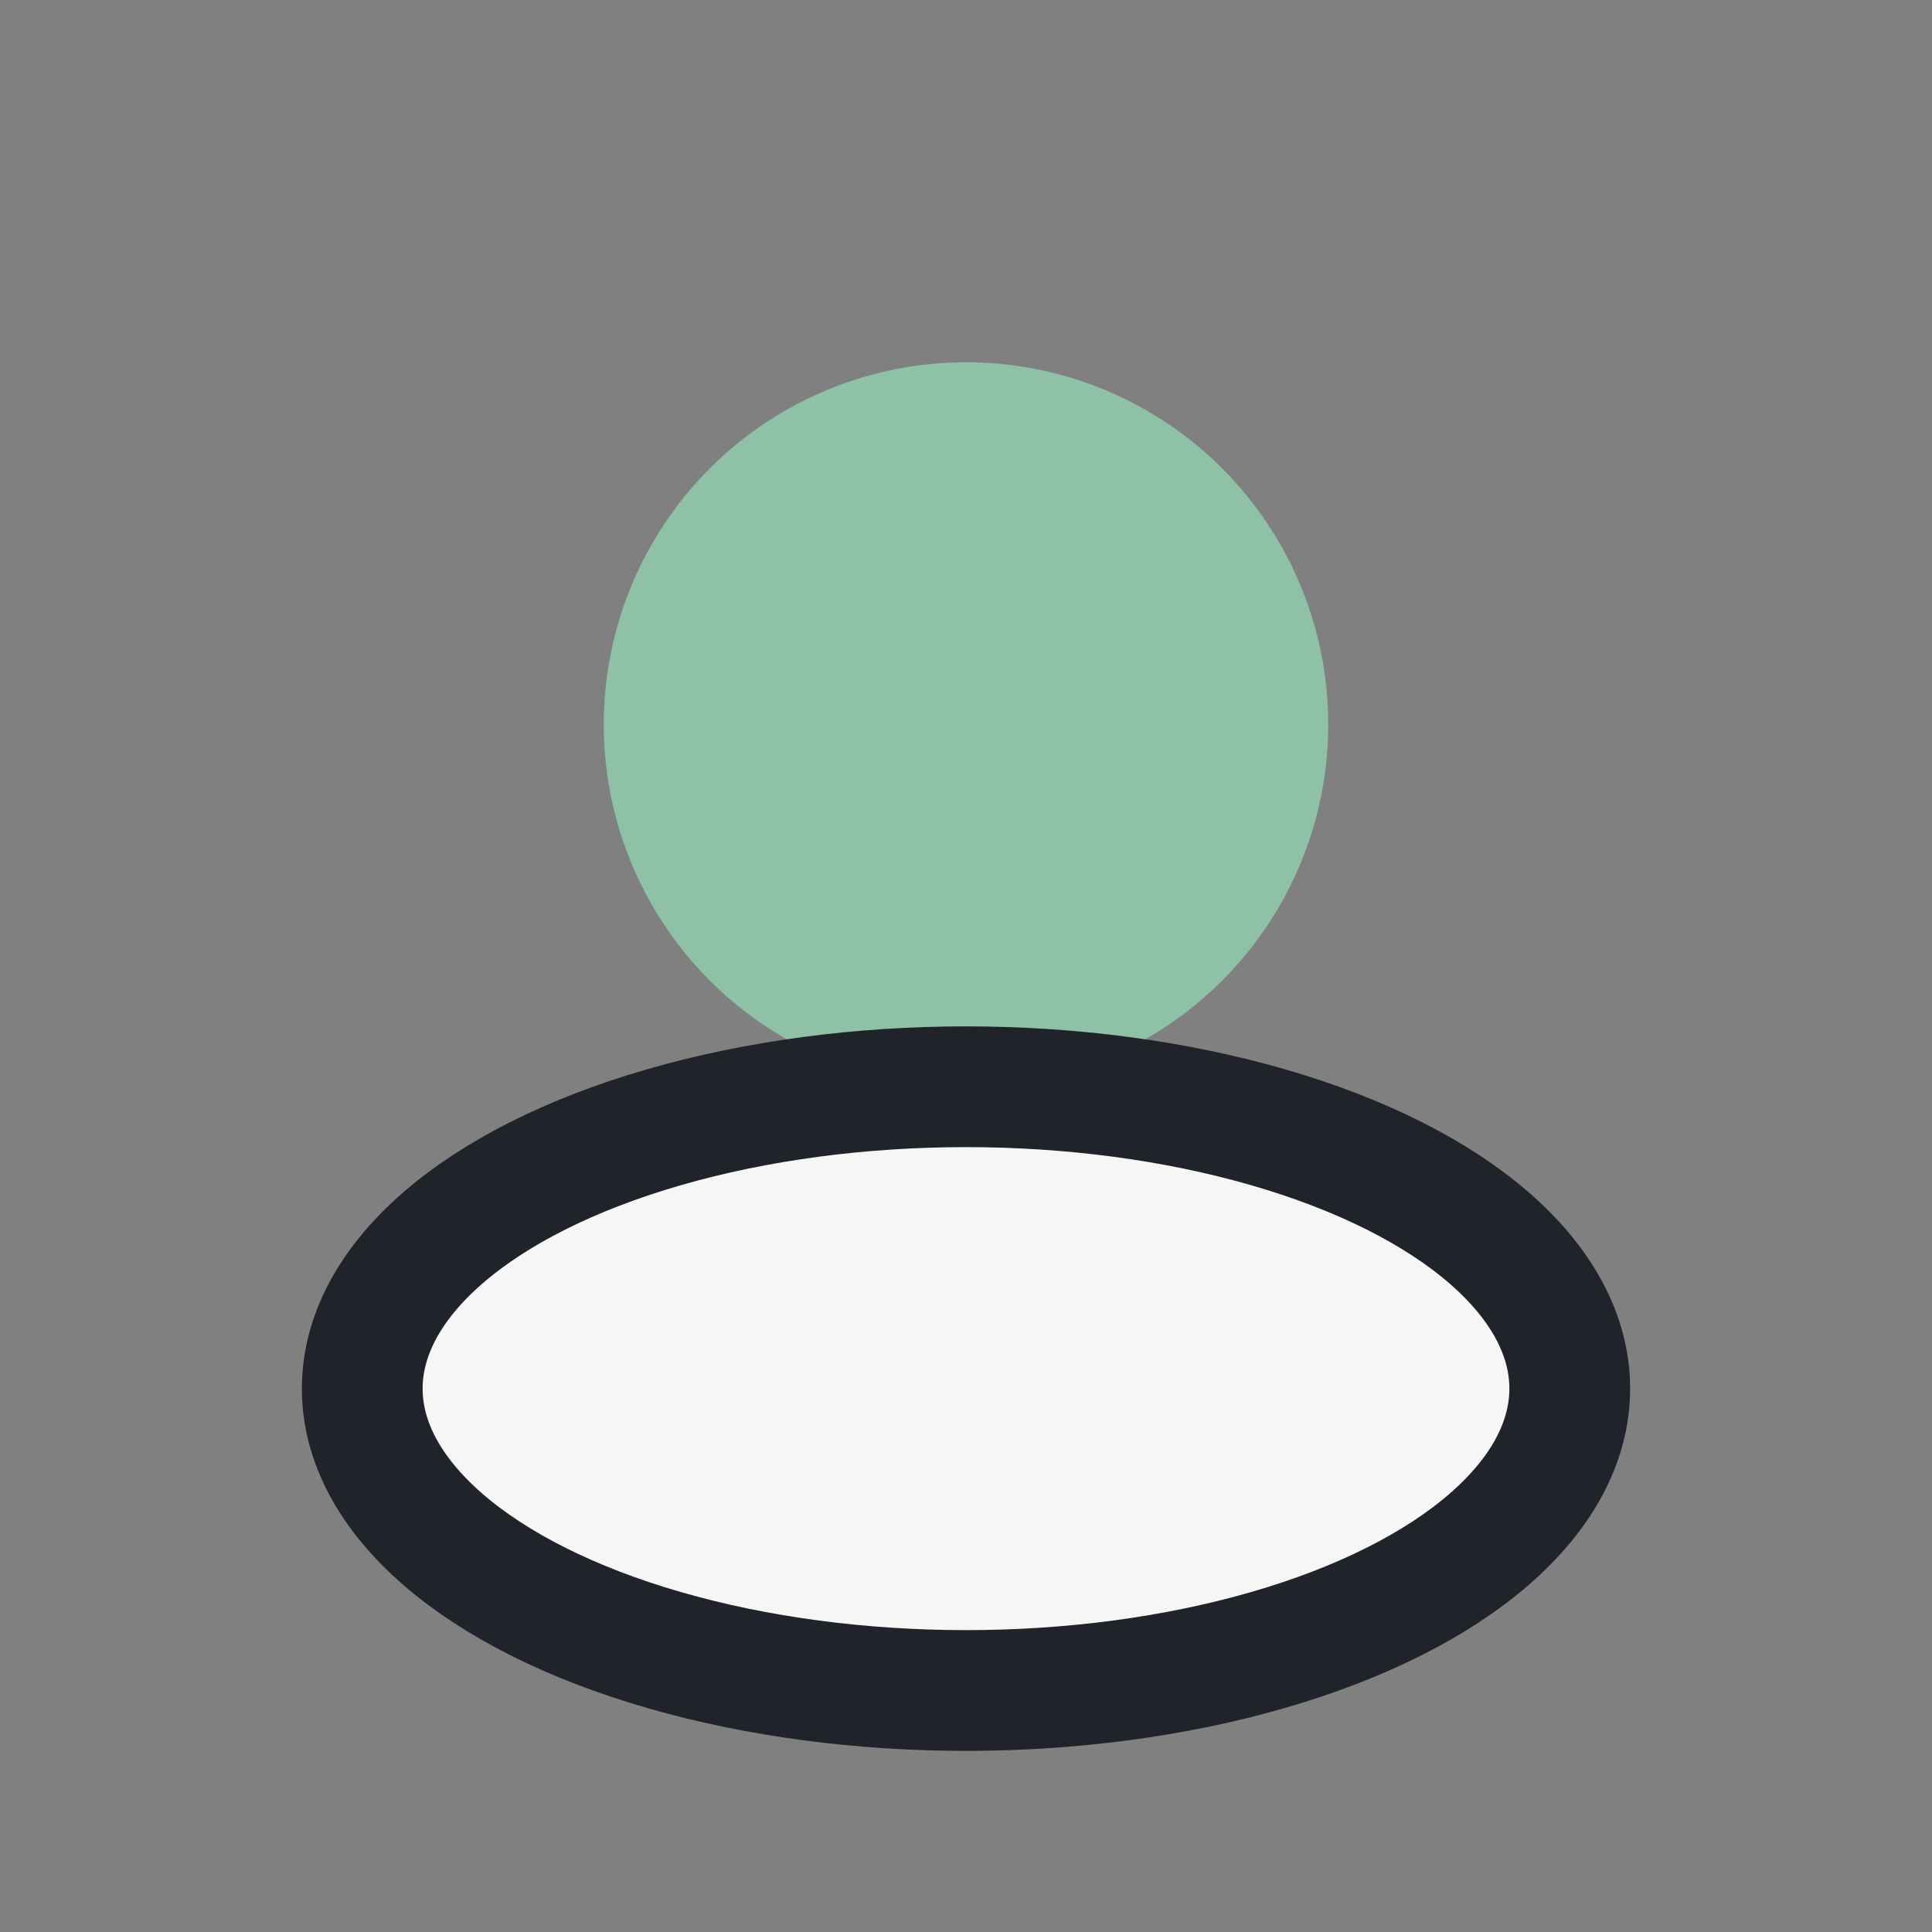 <?xml version="1.0" encoding="UTF-8"?>
<svg xmlns="http://www.w3.org/2000/svg" width="32" height="32" viewBox="0 0 32 32"><rect x="0" y="0" width="32" height="32" fill="#808080" stroke="none"/><circle cx="16" cy="12" r="6" fill="#8EC1A6"/><ellipse cx="16" cy="23" rx="10" ry="5" fill="#F6F6F6" stroke="#21232A" stroke-width="2"/></svg>